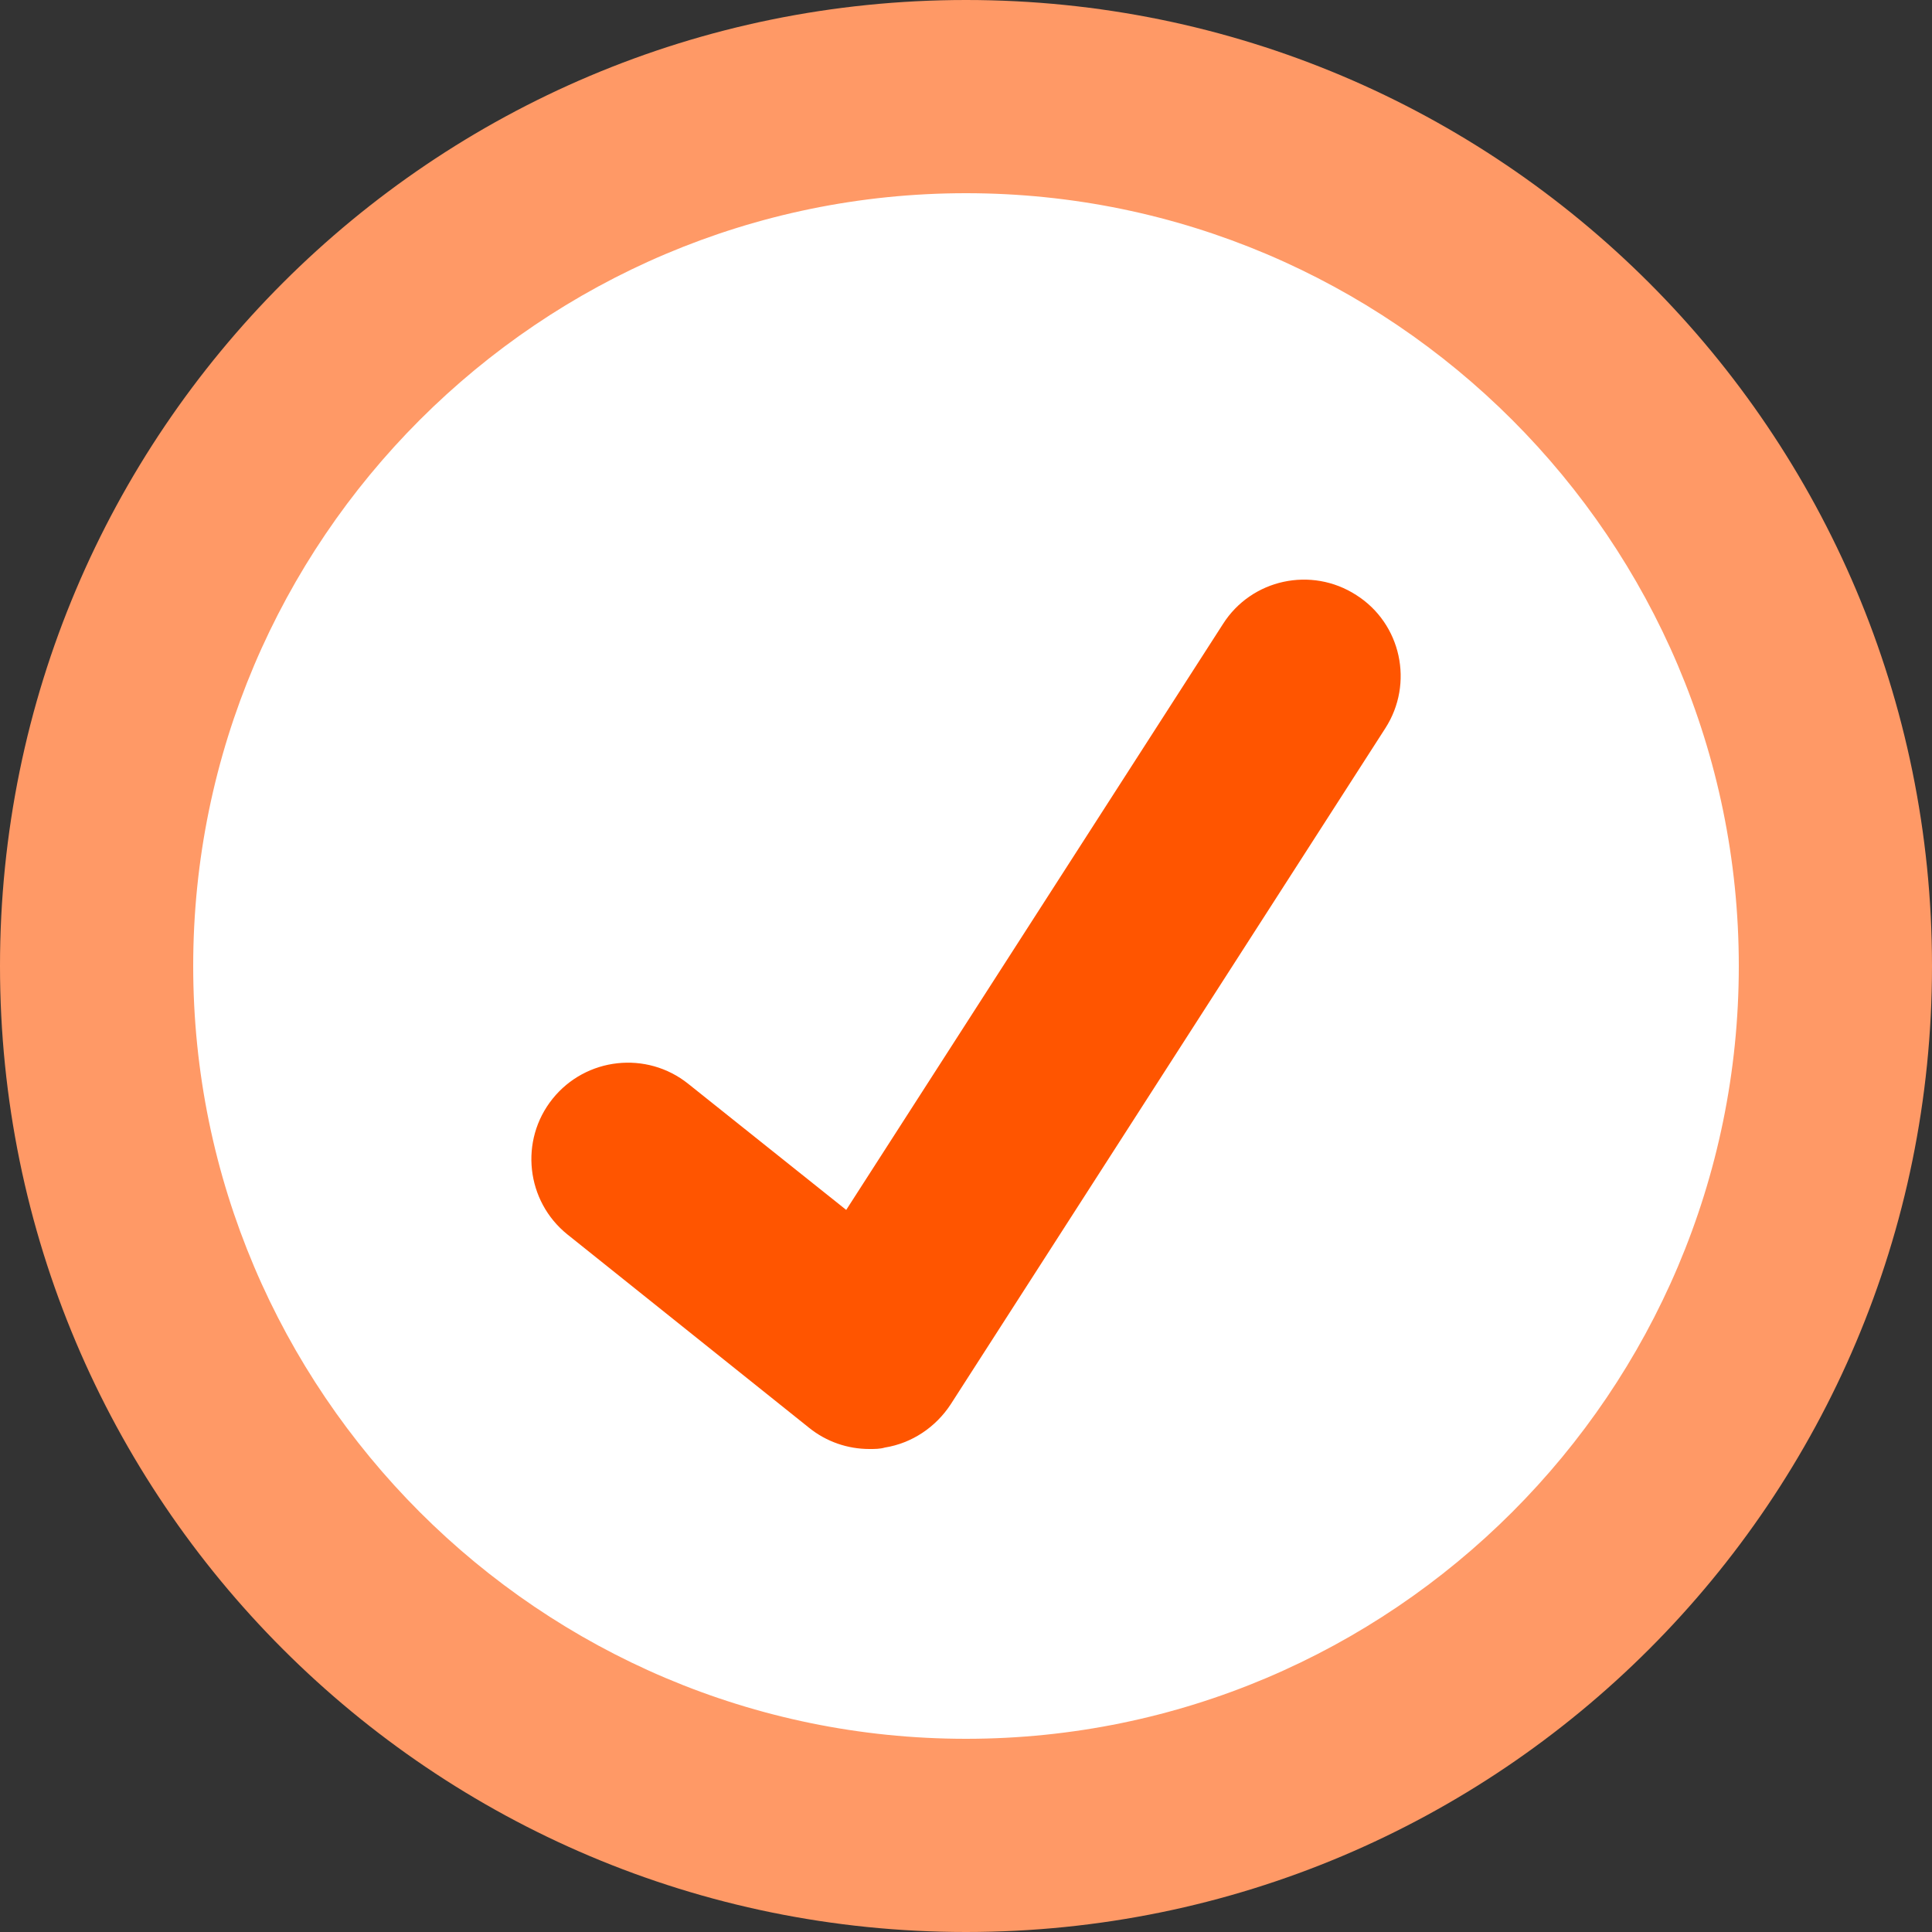 <?xml version="1.0" encoding="UTF-8"?><svg id="a" xmlns="http://www.w3.org/2000/svg" viewBox="0 0 40 40"><rect x="0" y="0" width="40" height="40" fill="#333333" stroke="none"/><defs><style>.b{fill:#f96;}.b,.c,.d{stroke-width:0px;}.c{fill:#fff;}.d{fill:#f50;}</style></defs><path class="c" d="M20,2C10.06,2,2,10.06,2,20s8.06,18,18,18,18-8.06,18-18S29.94,2,20,2Z"/><path class="b" d="M20,0C8.95,0,0,8.95,0,20s8.95,20,20,20,20-8.95,20-20S31.05,0,20,0ZM20,36c-8.82,0-16-7.18-16-16S11.18,4,20,4s16,7.18,16,16-7.18,16-16,16Z"/><path class="d" d="M28.08,12.32c-.93-.6-2.17-.33-2.76.6l-7.8,12.13-3.27-2.61c-.86-.69-2.12-.55-2.81.31-.69.86-.55,2.12.31,2.81l5,4c.36.29.8.44,1.25.44.11,0,.22,0,.32-.03.56-.09,1.05-.42,1.36-.89l9-14c.6-.93.33-2.17-.6-2.76Z"/></svg>
